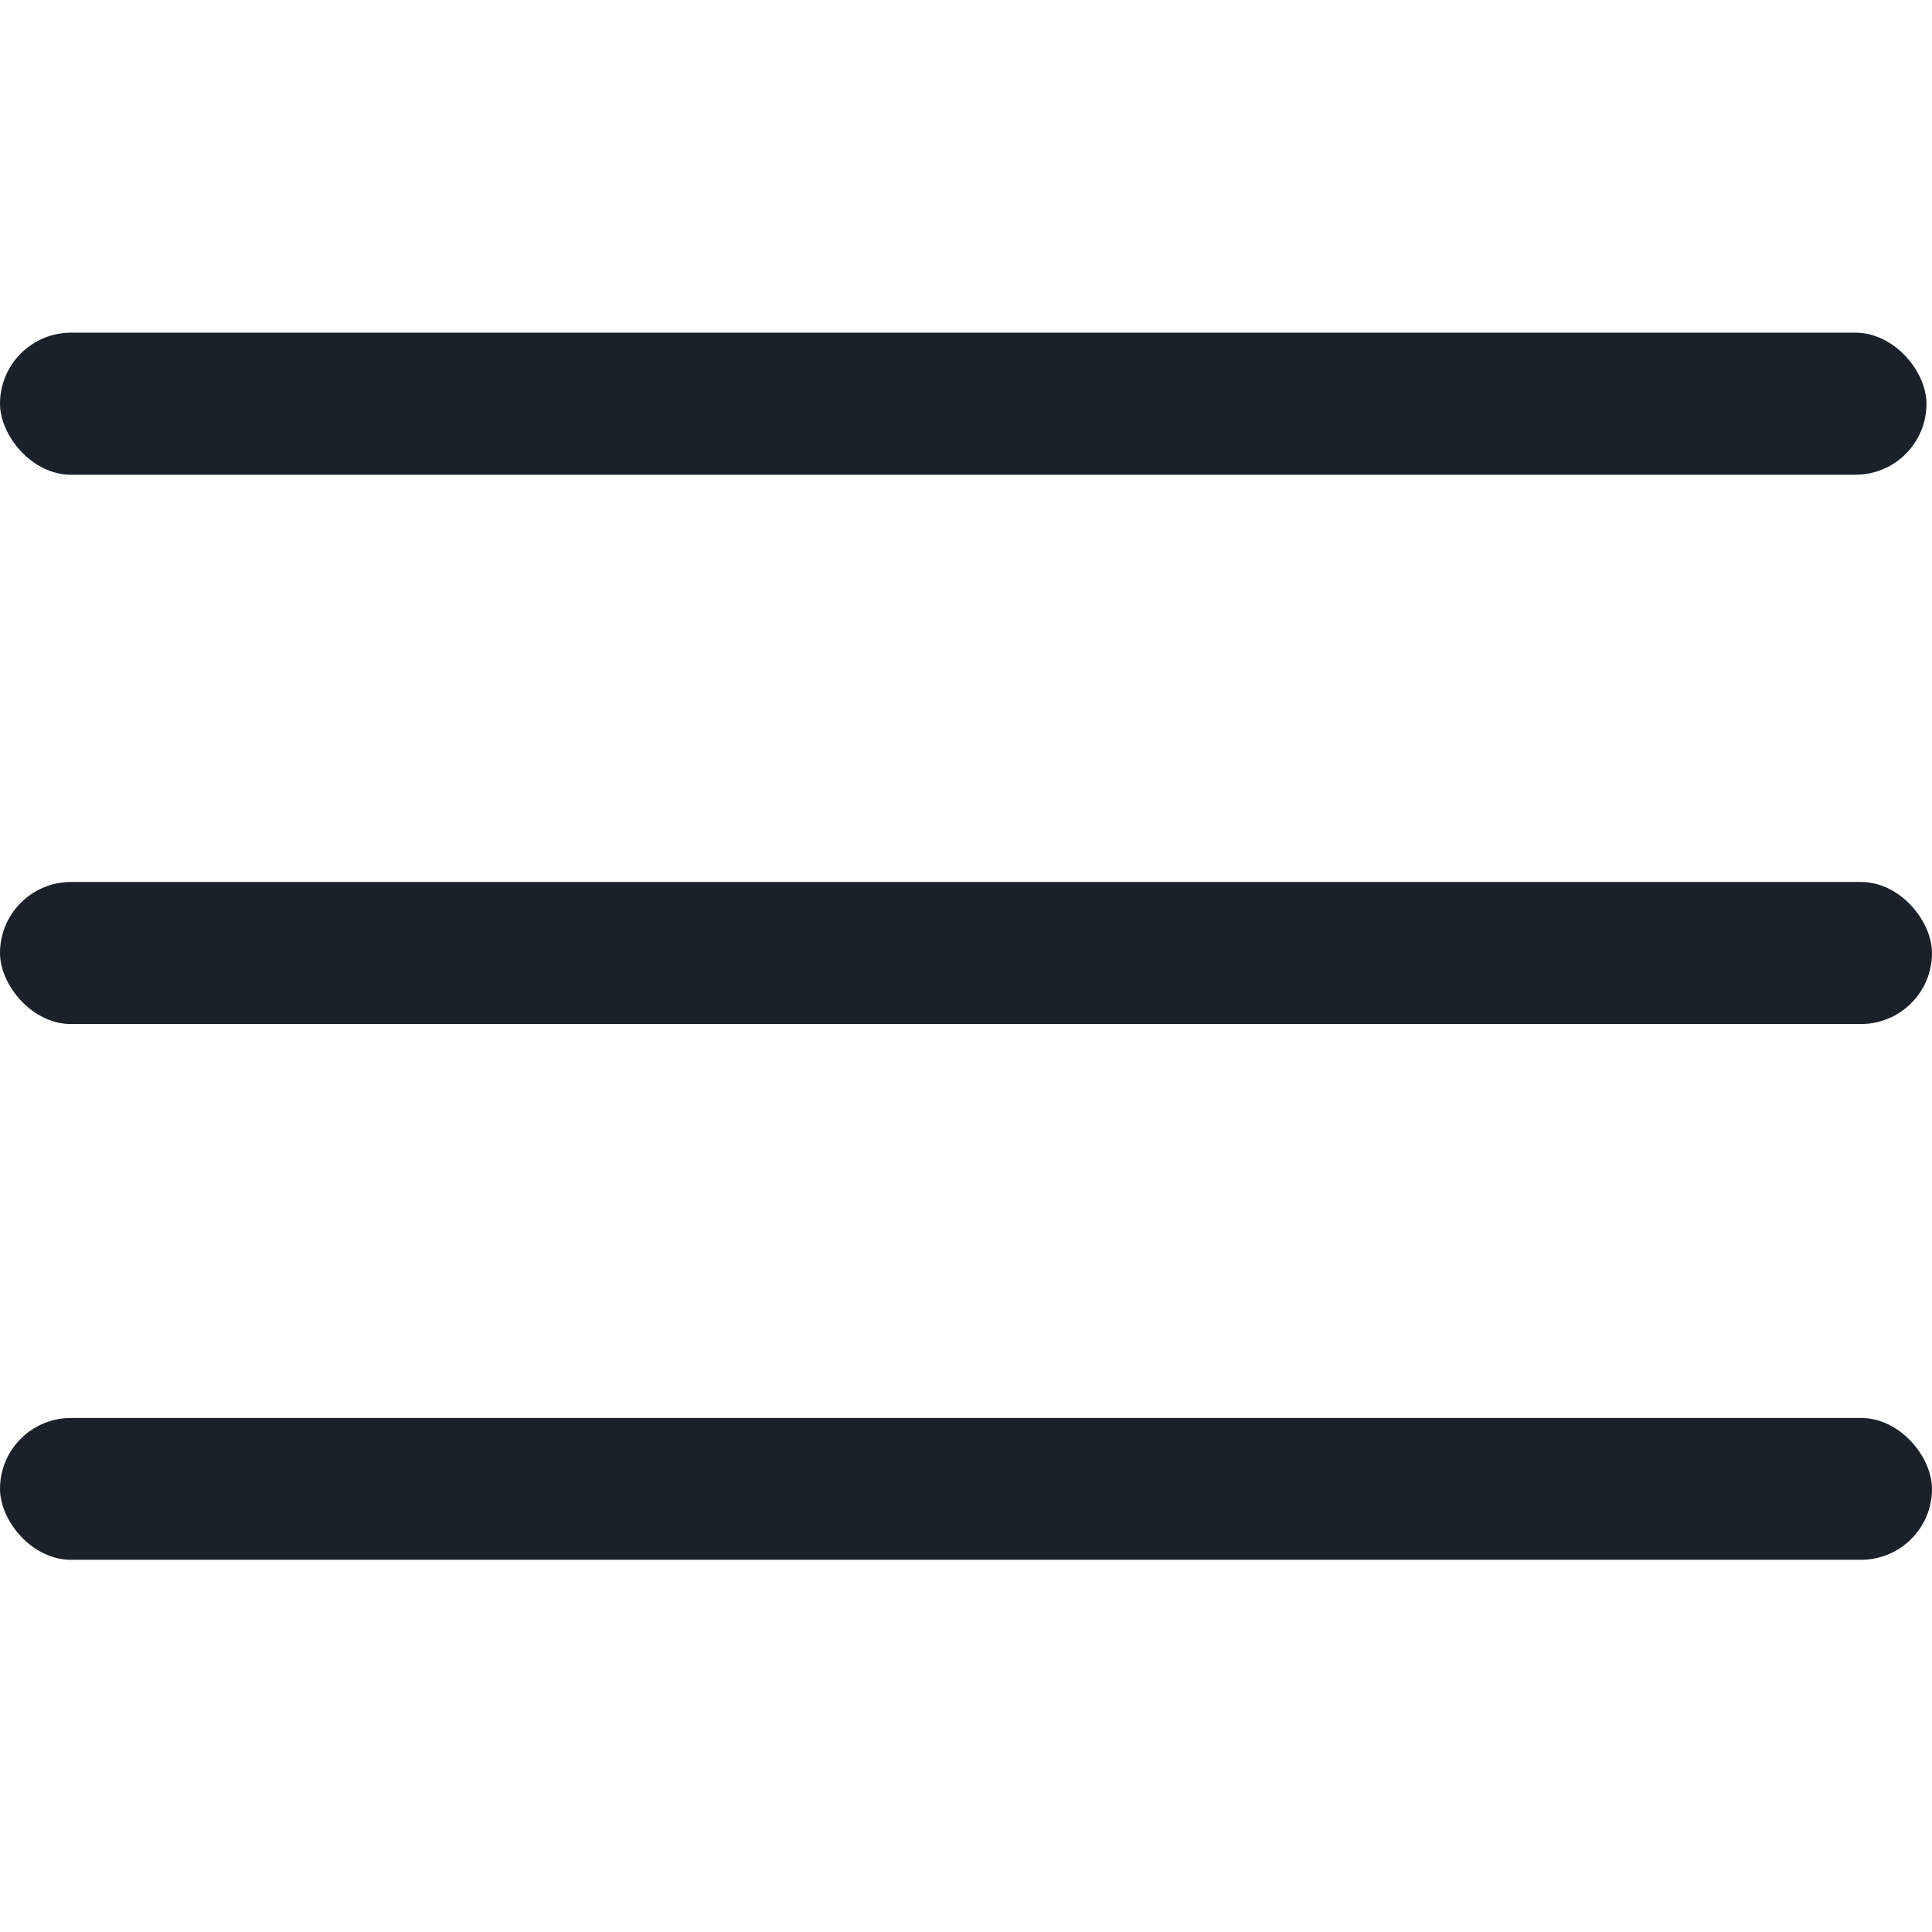 <?xml version="1.0" encoding="UTF-8"?> <svg xmlns="http://www.w3.org/2000/svg" width="218" height="218" viewBox="0 0 218 218" fill="none"><g clip-path="url(#clip0_9511_208)"><rect y="37.539" width="217.378" height="16.029" rx="8.015" fill="#1A212B"></rect><rect y="99.519" width="218" height="16.029" rx="8.015" fill="#1A212B"></rect><rect y="160" width="218" height="16" rx="8" fill="#1A212B"></rect></g><defs><clipPath id="clip0_9511_208"><rect width="218" height="218" fill="white"></rect></clipPath></defs></svg> 